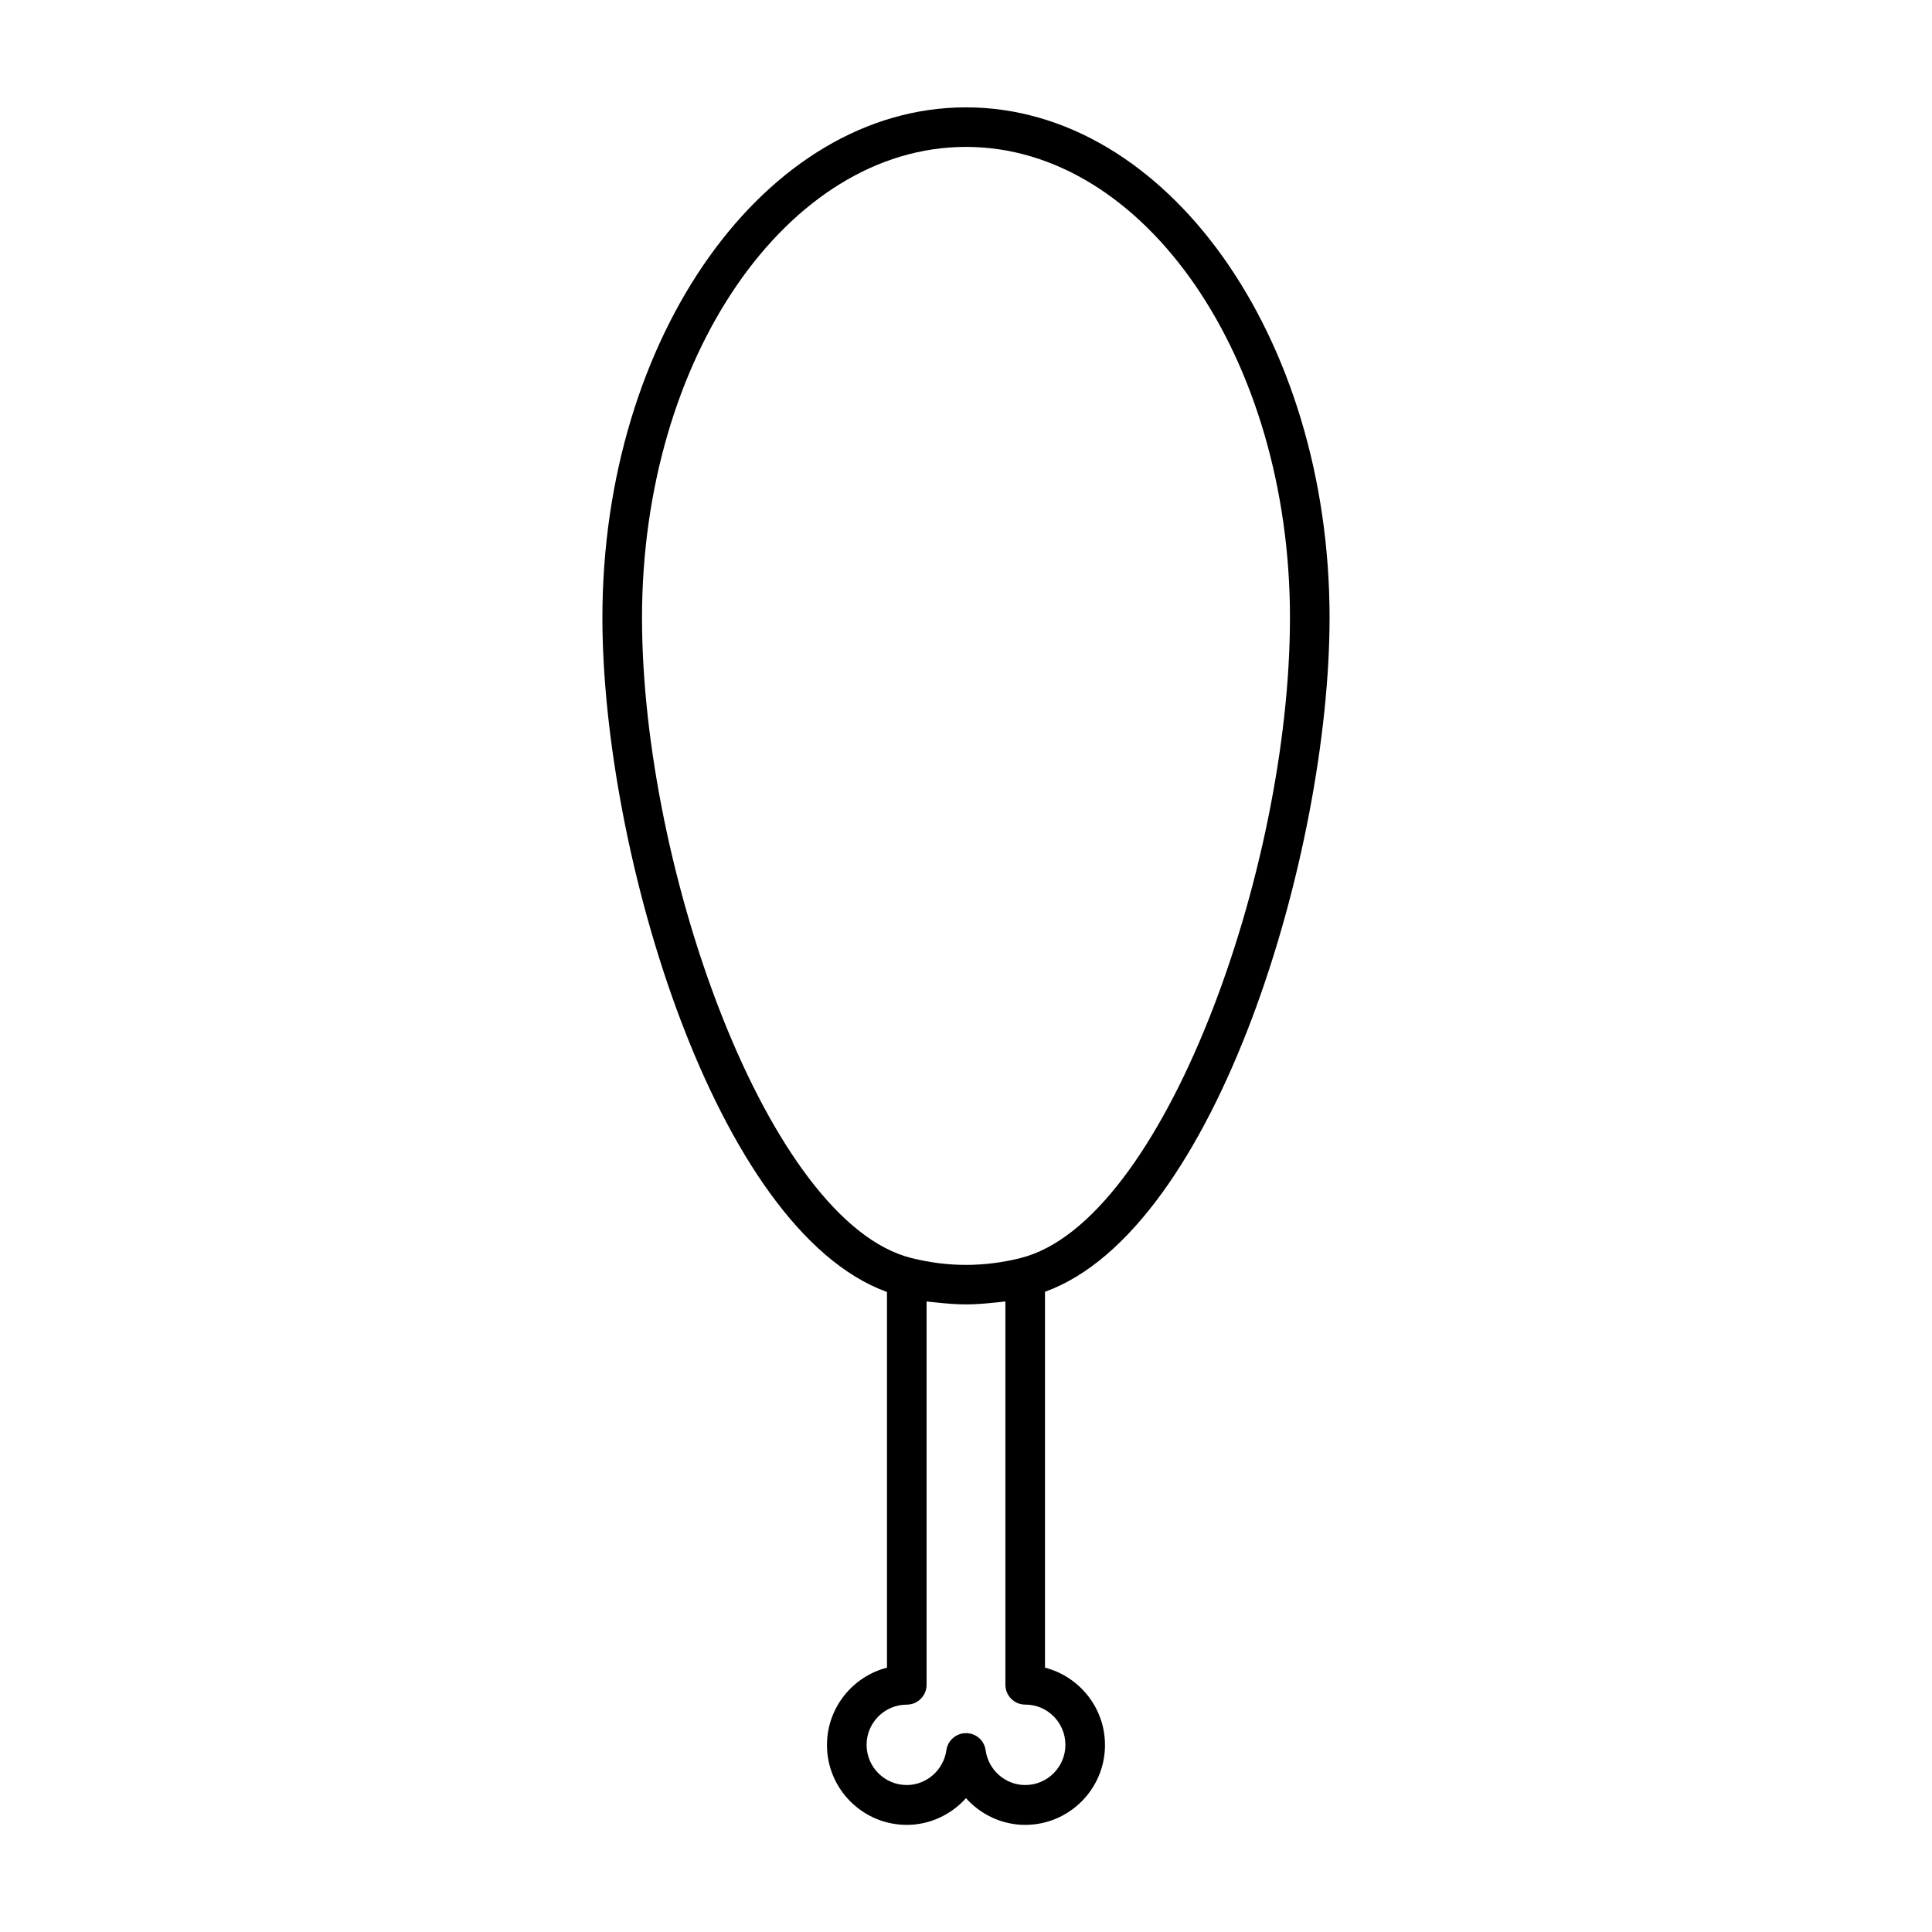 <?xml version="1.0" encoding="UTF-8"?>
<!-- Uploaded to: SVG Repo, www.svgrepo.com, Generator: SVG Repo Mixer Tools -->
<svg fill="#000000" width="800px" height="800px" version="1.1" viewBox="144 144 512 512" xmlns="http://www.w3.org/2000/svg">
 <path d="m496.35 307.69c0-74.574-43.242-135.24-96.352-135.24-53.113 0-96.355 60.668-96.355 135.24 0 61.98 29.914 162.21 75.414 178.7v99.555c-9.133 2.363-15.902 10.652-15.902 20.52 0 11.652 9.5 21.148 21.148 21.148 6.141 0 11.809-2.731 15.691-7.086 3.883 4.356 9.551 7.086 15.691 7.086 11.652 0 21.148-9.5 21.148-21.148 0-9.867-6.769-18.156-15.902-20.52l0.004-99.609c45.5-16.426 75.414-116.66 75.414-178.64zm-70.008 298.71c0 5.879-4.777 10.652-10.652 10.652-5.246 0-9.762-3.938-10.496-9.238-0.367-2.625-2.57-4.512-5.195-4.512s-4.828 1.941-5.195 4.512c-0.734 5.246-5.246 9.238-10.496 9.238-5.879 0-10.652-4.777-10.652-10.652 0-5.879 4.777-10.652 10.652-10.652 2.887 0 5.246-2.363 5.246-5.246v-101.61c0.418 0.051 0.891 0.105 1.312 0.156 0.523 0.051 1.051 0.105 1.574 0.156 2.465 0.262 4.984 0.473 7.453 0.473h0.105 0.105c2.465 0 4.934-0.211 7.453-0.473 0.523-0.051 1.051-0.105 1.574-0.156 0.418-0.051 0.891-0.105 1.312-0.156v101.6c0 2.887 2.363 5.246 5.246 5.246 5.875-0.051 10.652 4.777 10.652 10.656zm-11.914-129c-9.656 2.414-19.207 2.414-28.863 0-37.785-9.34-71.426-102.7-71.426-169.72 0-68.75 38.52-124.75 85.859-124.75 47.336 0.004 85.855 55.945 85.855 124.75 0 67.016-33.641 160.32-71.426 169.72z"/>
</svg>